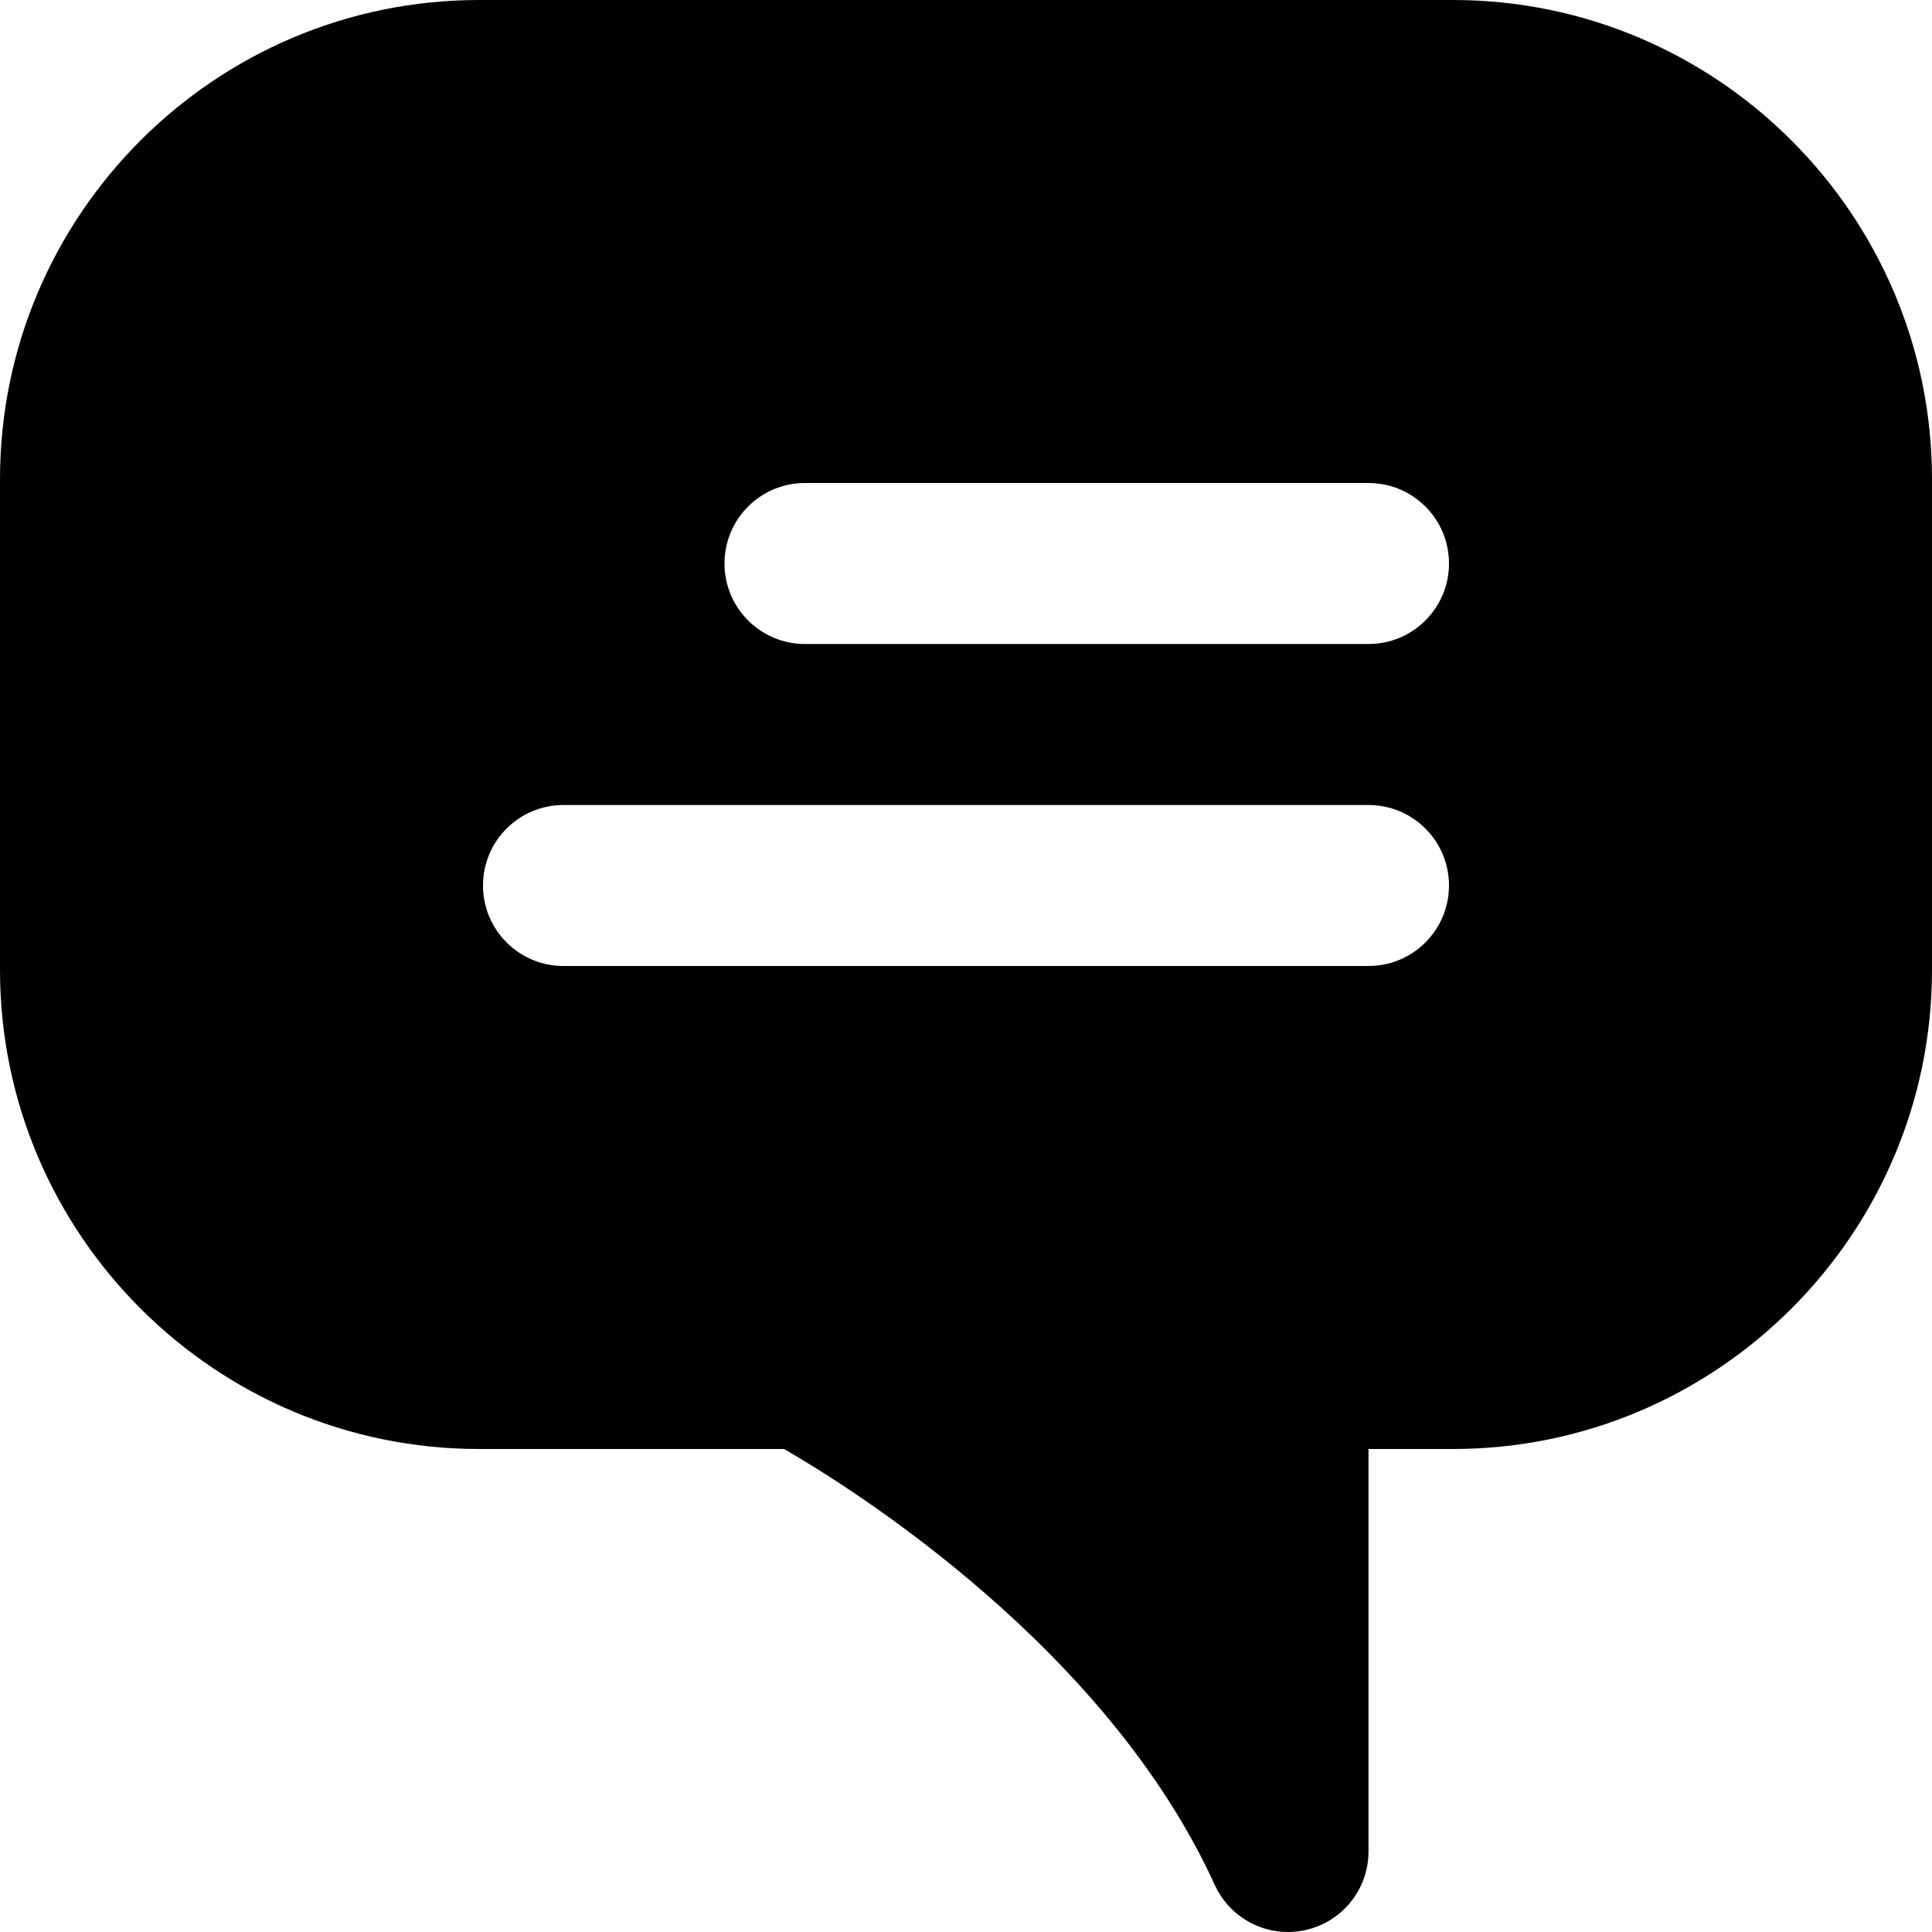 <?xml version="1.0" encoding="iso-8859-1"?>
<!-- Uploaded to: SVG Repo, www.svgrepo.com, Generator: SVG Repo Mixer Tools -->
<svg fill="#000000" height="800px" width="800px" version="1.1" id="Layer_1" xmlns="http://www.w3.org/2000/svg" xmlns:xlink="http://www.w3.org/1999/xlink" 
	 viewBox="0 0 512 512" xml:space="preserve">
<g>
	<g>
		<path d="M385.045,0H126.955C56.96,0,0,56.96,0,126.976v130.048C0,327.04,56.96,384,126.955,384h80.832
			c17.813,10.283,85.44,52.523,114.133,115.52c3.52,7.723,11.179,12.48,19.413,12.48c1.493,0,3.029-0.149,4.523-0.491
			c9.813-2.133,16.811-10.795,16.811-20.843V384h22.379C455.04,384,512,327.04,512,257.024V126.976C512,56.96,455.04,0,385.045,0z
			 M362.667,256H149.333C137.536,256,128,246.443,128,234.667s9.536-21.333,21.333-21.333h213.333
			c11.797,0,21.333,9.557,21.333,21.333S374.464,256,362.667,256z M362.667,170.667H213.333c-11.797,0-21.333-9.557-21.333-21.333
			S201.536,128,213.333,128h149.333c11.797,0,21.333,9.557,21.333,21.333S374.464,170.667,362.667,170.667z"/>
	</g>
</g>
</svg>